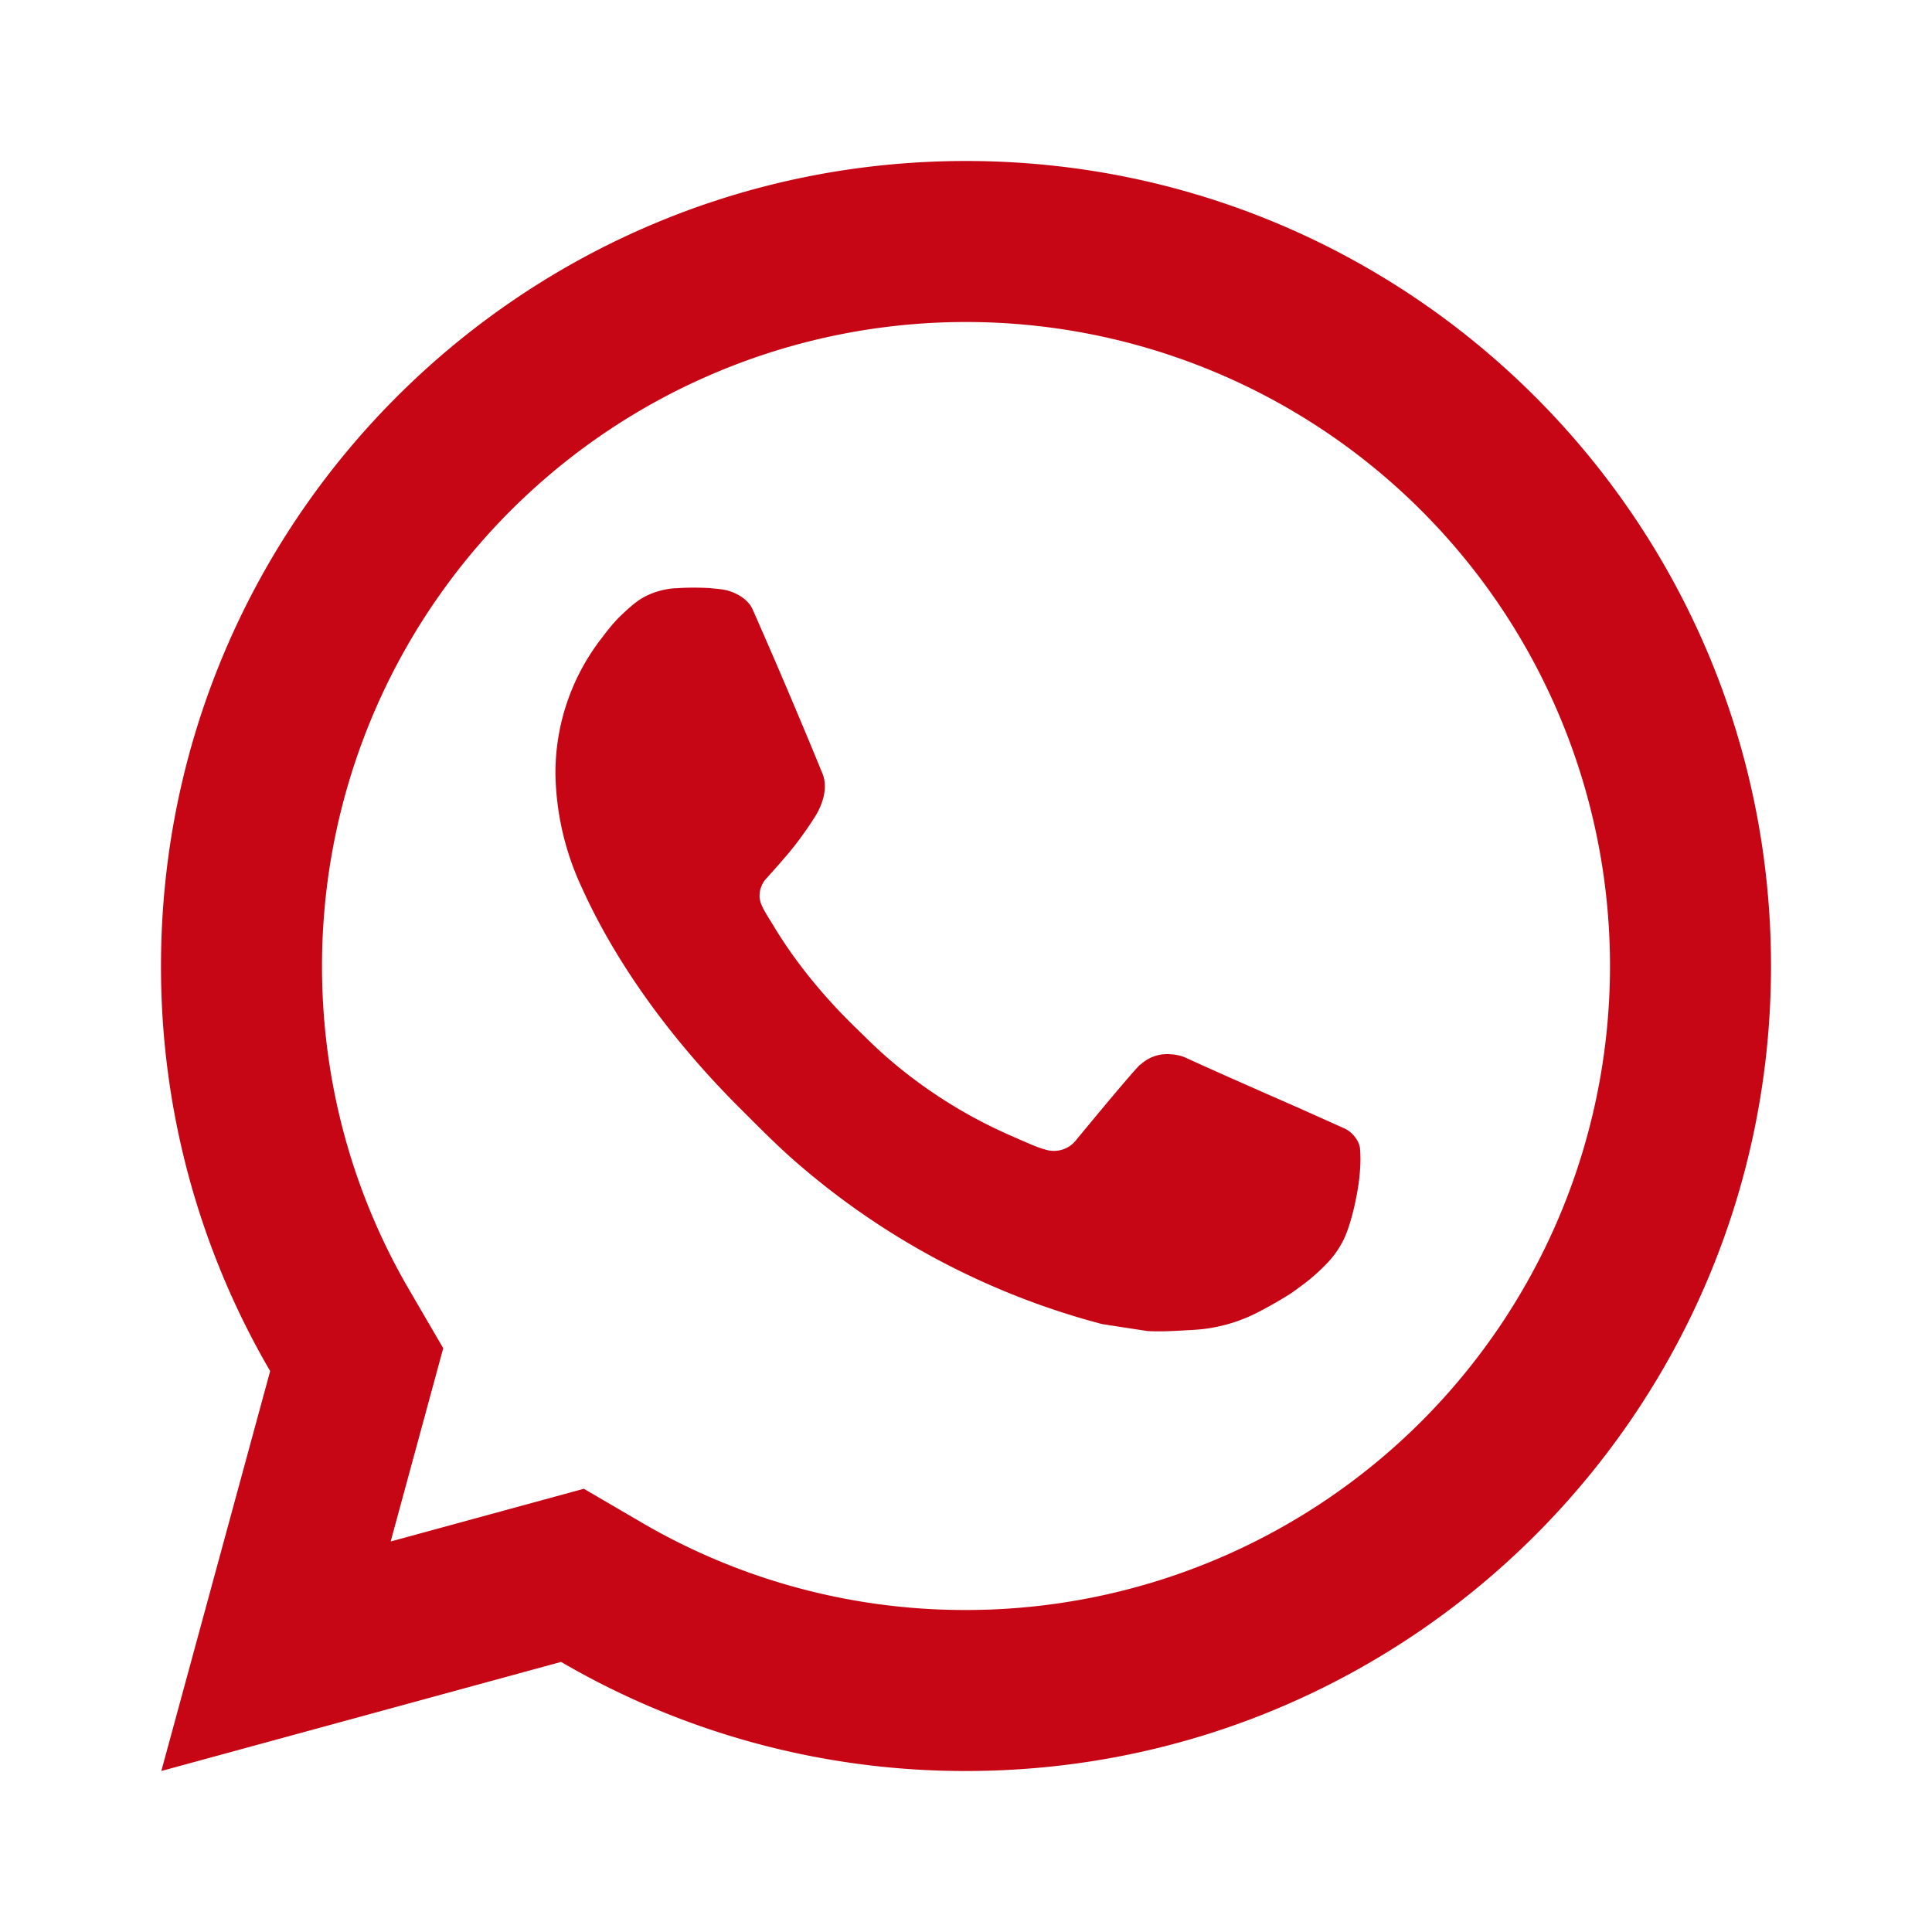 <svg xmlns="http://www.w3.org/2000/svg" viewBox="0 0 24 24" width="18" height="18"><path fill="none" d="M0 0h24v24H0z"/><path d="M7.253 18.494l.724.423A7.953 7.953 0 0 0 12 20a8 8 0 1 0-8-8c0 1.436.377 2.813 1.084 4.024l.422.724-.653 2.401 2.4-.655zM2.004 22l1.352-4.968A9.954 9.954 0 0 1 2 12C2 6.477 6.477 2 12 2s10 4.477 10 10-4.477 10-10 10a9.954 9.954 0 0 1-5.03-1.355L2.004 22zM8.391 7.308c.134-.01.269-.01.403-.004.054.004.108.01.162.016.159.018.334.115.393.249.298.676.588 1.357.868 2.04.062.152.025.347-.093.537a4.38 4.38 0 0 1-.263.372c-.113.145-.356.411-.356.411s-.099.118-.061.265c.014.056.06.137.102.205l.059.095c.256.427.6.86 1.02 1.268.12.116.237.235.363.346.468.413.998.75 1.57 1l.005.002c.085.037.128.057.252.11.062.026.126.049.191.066a.35.35 0 0 0 .367-.13c.724-.877.79-.934.796-.934v.002a.482.482 0 0 1 .378-.127c.06.004.121.015.177.04.531.243 1.4.622 1.4.622l.582.261c.098.047.187.158.19.265.004.067.01.175-.013.373-.032.259-.11.57-.188.733a1.155 1.155 0 0 1-.21.302 2.378 2.378 0 0 1-.33.288 3.71 3.71 0 0 1-.125.09 5.024 5.024 0 0 1-.383.22 1.99 1.99 0 0 1-.833.23c-.185.01-.37.024-.556.014-.008 0-.568-.087-.568-.087a9.448 9.448 0 0 1-3.84-2.046c-.226-.199-.435-.413-.649-.626-.89-.885-1.562-1.84-1.97-2.742A3.47 3.47 0 0 1 6.9 9.62a2.729 2.729 0 0 1 .564-1.68c.073-.094.142-.192.261-.305.127-.12.207-.184.294-.228a.961.961 0 0 1 .371-.1z"  fill="rgba(198, 6, 20, 1)"/></svg>